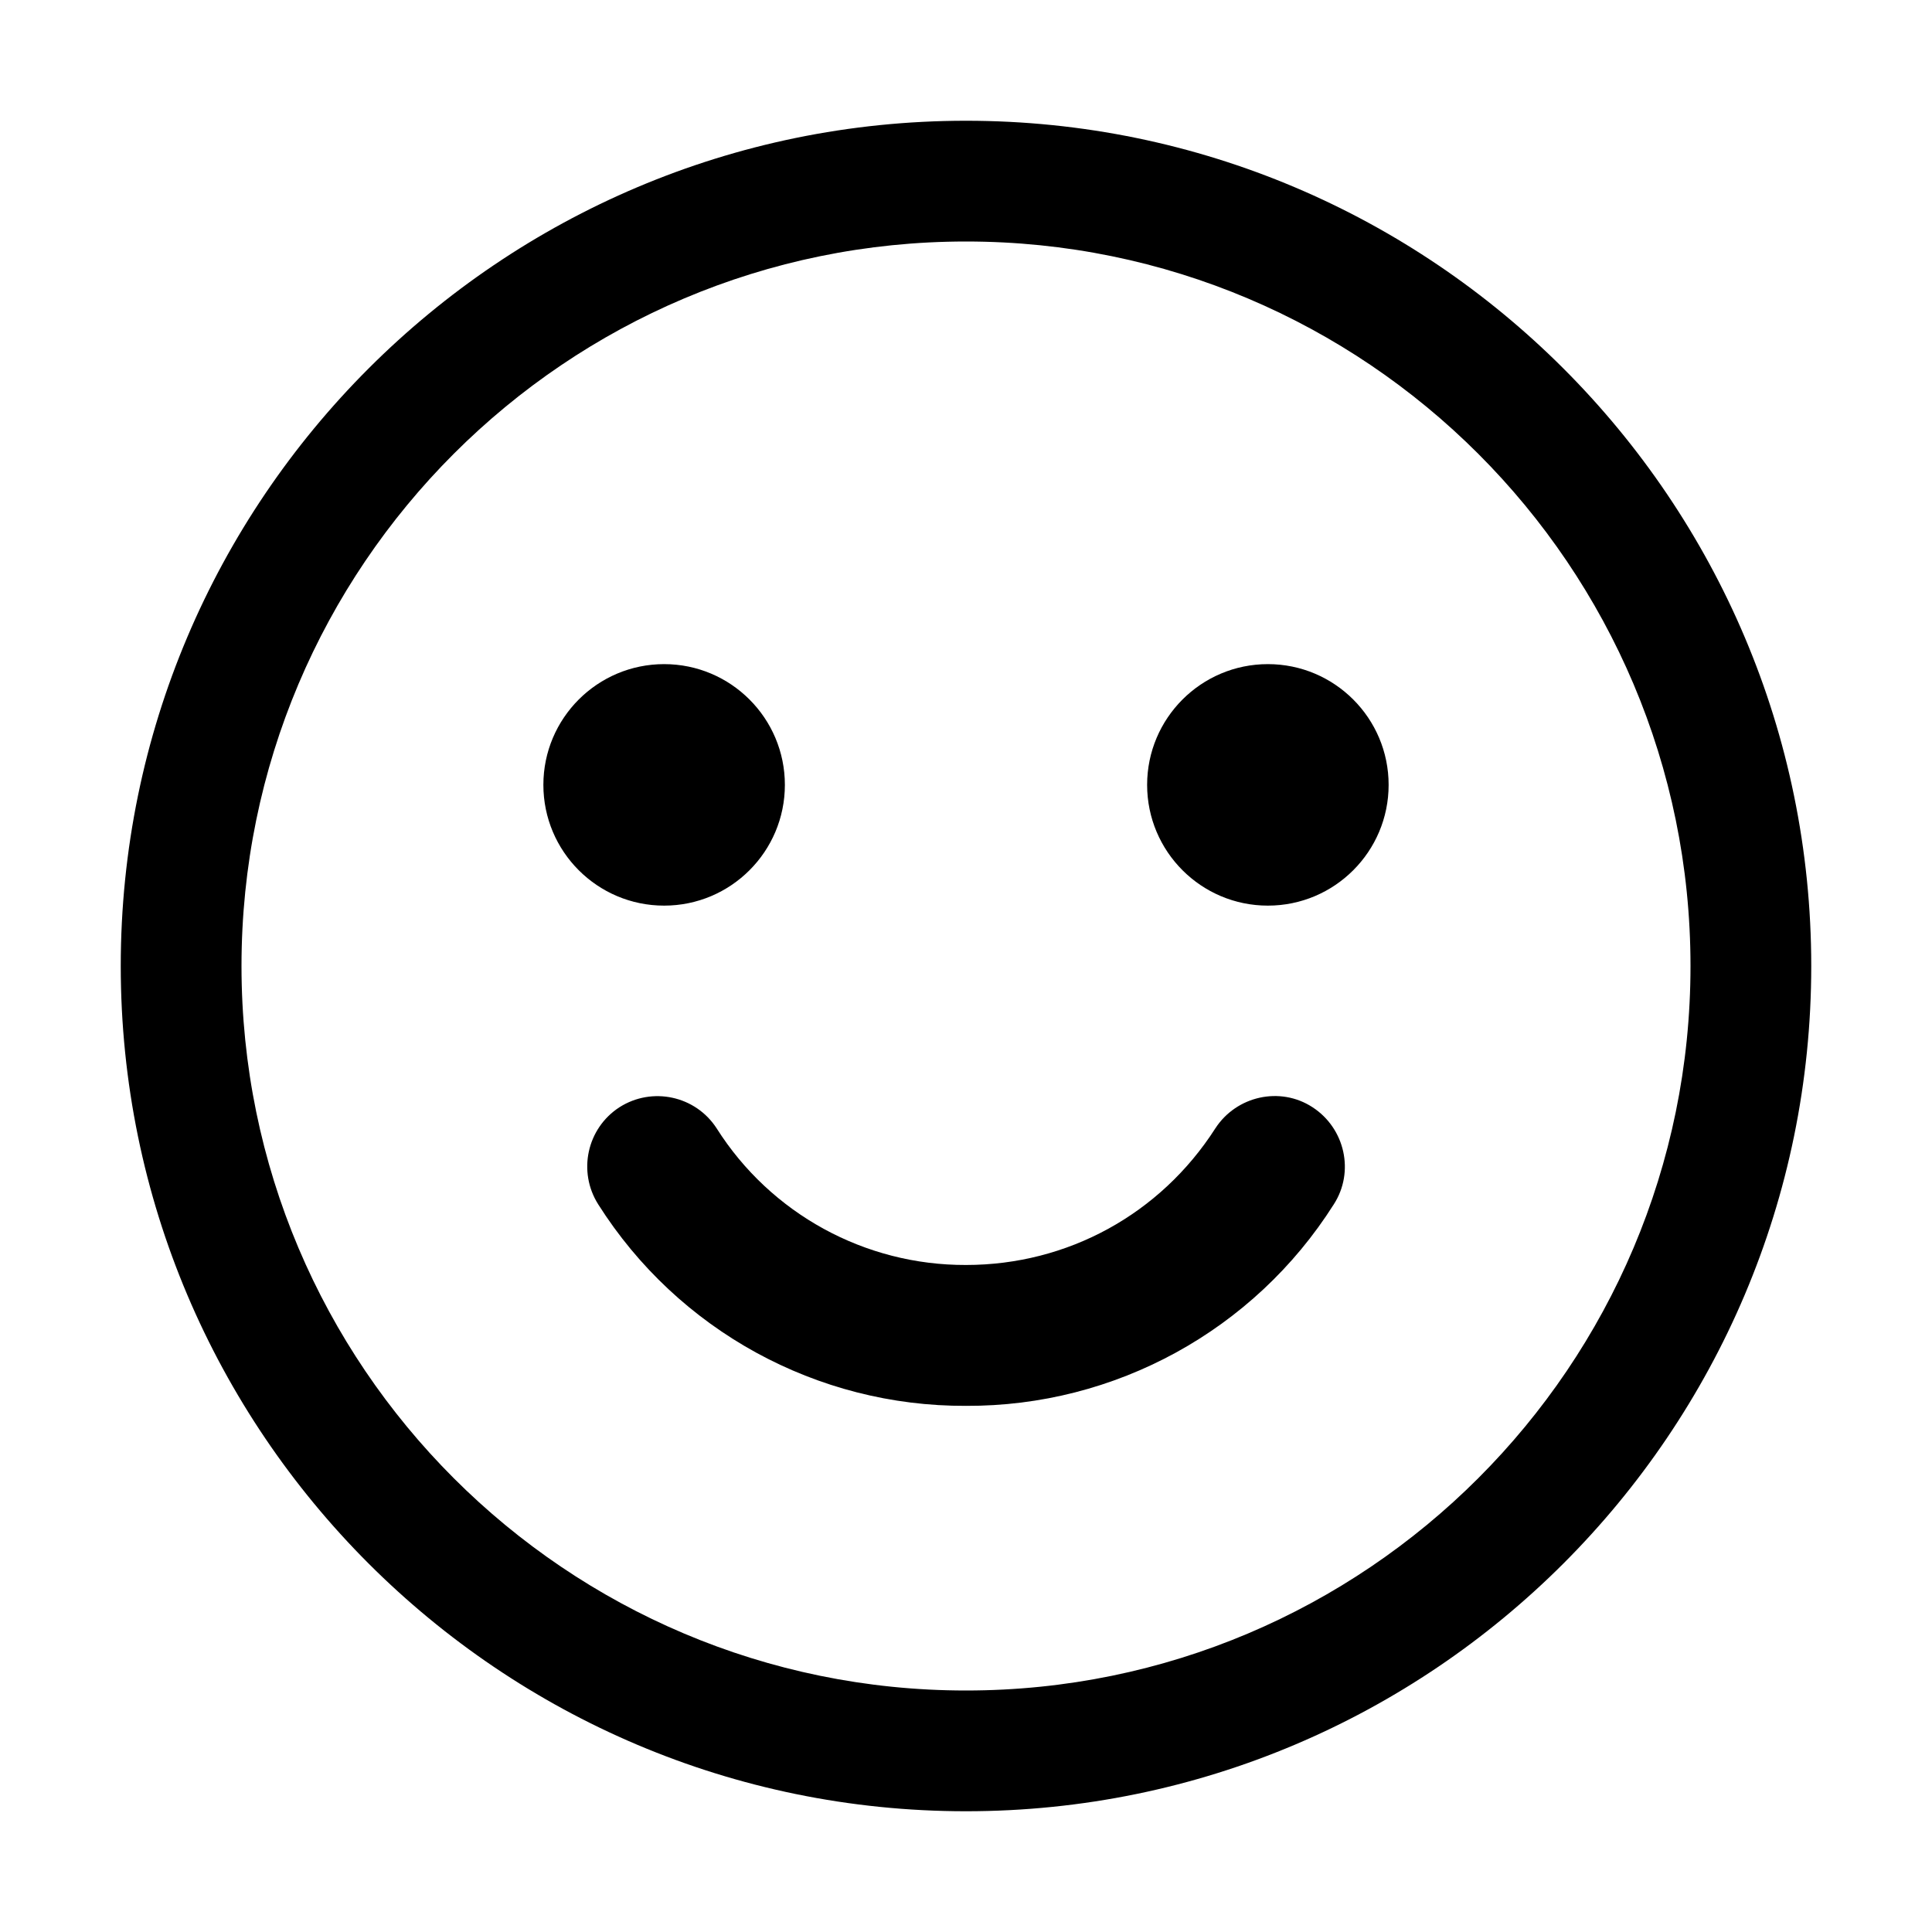 <svg xmlns="http://www.w3.org/2000/svg" xmlns:xlink="http://www.w3.org/1999/xlink" fill="none" version="1.1" width="12" height="12" viewBox="0 0 12 12"><defs><clipPath id="master_svg0_34_4176"><rect x="0" y="0" width="12" height="12" rx="0"/></clipPath></defs><g clip-path="url(#master_svg0_34_4176)"><g><path d="M6,0.75C8.896,0.75,11.25,3.104,11.25,6C11.25,8.896,8.896,11.25,6,11.25C3.104,11.25,0.75,8.896,0.75,6C0.75,3.104,3.104,0.75,6,0.75ZM6,10.5C8.484,10.5,10.5,8.484,10.5,6C10.5,3.516,8.484,1.5,6,1.5C3.516,1.5,1.5,3.516,1.5,6C1.5,8.484,3.516,10.5,6,10.5ZM7.125,4.875C7.125,4.461,7.461,4.125,7.875,4.125C8.289,4.125,8.625,4.461,8.625,4.875C8.625,5.289,8.289,5.625,7.875,5.625C7.461,5.625,7.125,5.289,7.125,4.875ZM3.375,4.875C3.375,4.461,3.711,4.125,4.125,4.125C4.539,4.125,4.875,4.461,4.875,4.875C4.875,5.289,4.539,5.625,4.125,5.625C3.711,5.625,3.375,5.289,3.375,4.875ZM8.152,6.877C8.354,7.008,8.415,7.279,8.284,7.481C7.789,8.263,6.926,8.736,6,8.732C5.074,8.736,4.211,8.263,3.716,7.481C3.587,7.278,3.645,7.008,3.848,6.877C4.051,6.748,4.32,6.806,4.451,7.008C4.787,7.539,5.372,7.859,6,7.857C6.63,7.857,7.207,7.542,7.549,7.008C7.68,6.807,7.951,6.746,8.152,6.877Z" fill="#000000" fill-opacity="1" style="mix-blend-mode:passthrough"/></g></g></svg>